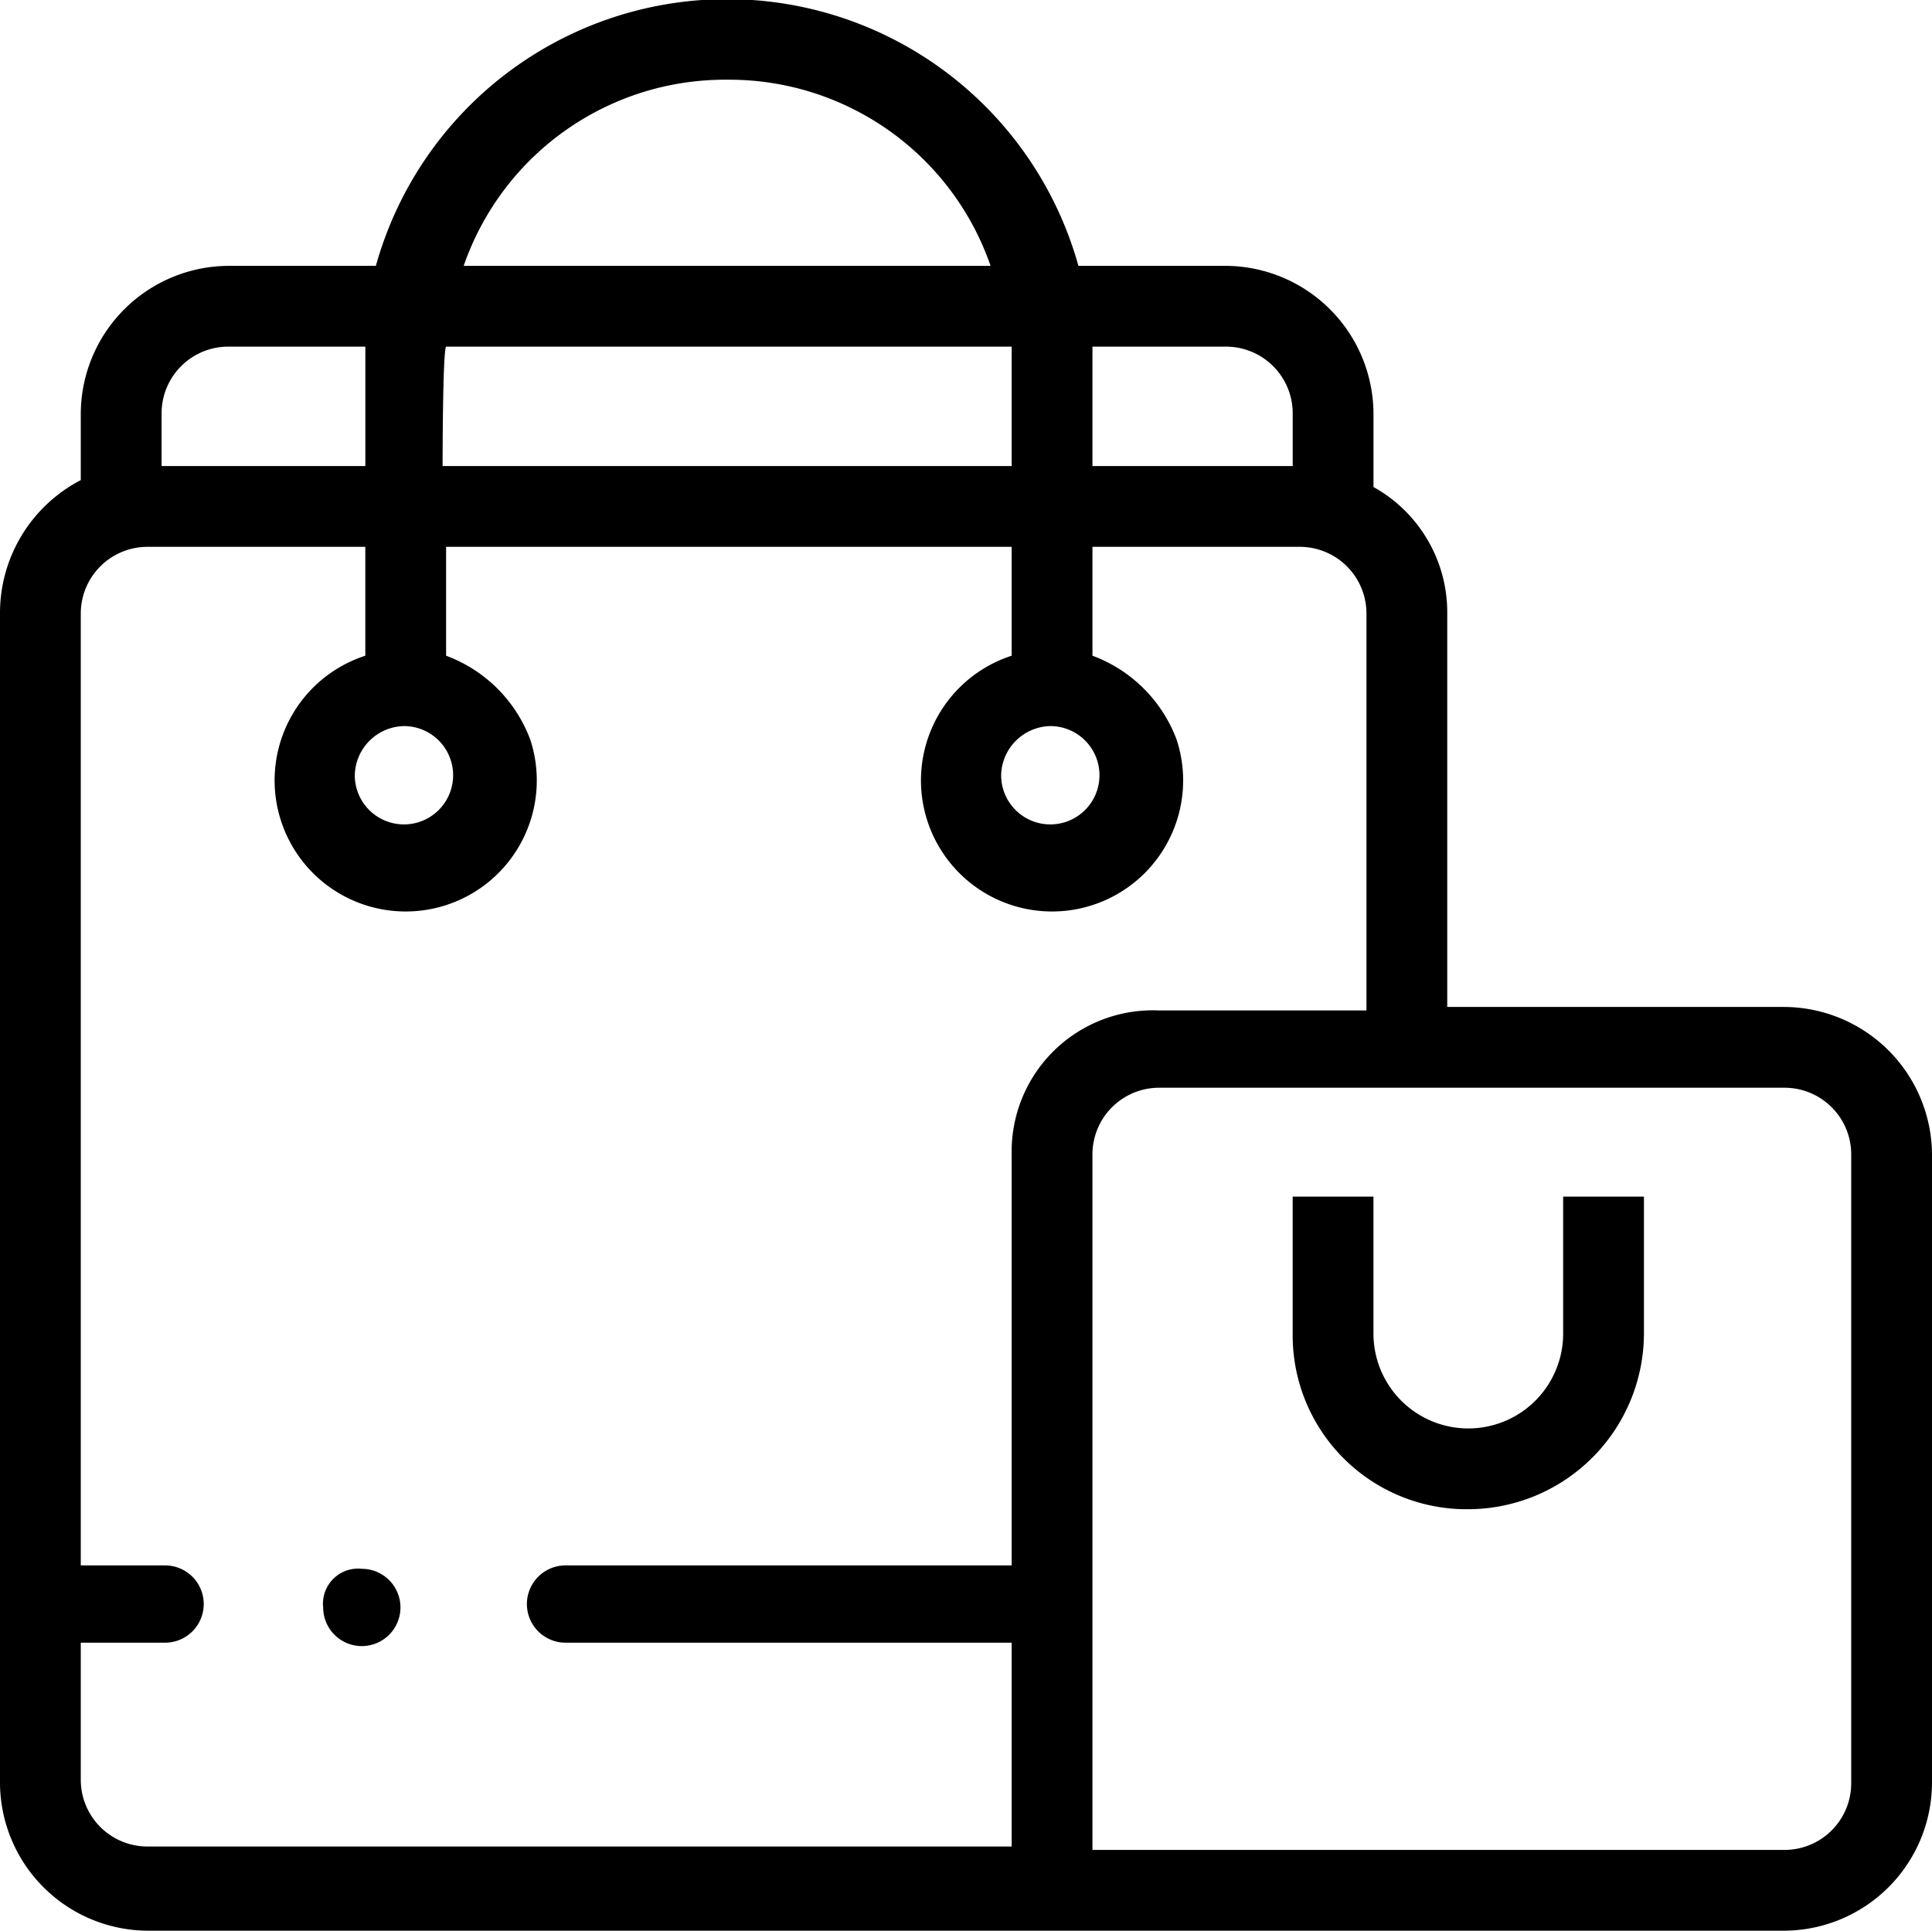 <svg xmlns="http://www.w3.org/2000/svg" width="80" height="79.956" viewBox="0 0 80 79.956"><g id="ic-quoi-faire-magasinage" transform="translate(-490.999 -818.376)"><path id="ic-quoi-faire-magasinage-2" data-name="ic-quoi-faire-magasinage" d="M76.391 44.232H62.427V27.941a5.935 5.935 0 00-3.054-5.241v-3.05a6.146 6.146 0 00-6.109-6.109h-6.109a15.1 15.1 0 00-29.091 0h-6.109a6.146 6.146 0 00-6.11 6.109v2.764A6.2 6.2 0 002.5 27.941v48.436a6.146 6.146 0 006.109 6.109h67.782a6.146 6.146 0 006.109-6.109V50.341a6.146 6.146 0 00-6.109-6.109zM15.882 69.1a1.6 1.6 0 101.6-1.6 1.452 1.452 0 00-1.6 1.6zm0 0a1.6 1.6 0 101.6-1.6 1.452 1.452 0 00-1.6 1.6zm0 0a1.6 1.6 0 101.6-1.6 1.452 1.452 0 00-1.6 1.6zm0 0a1.6 1.6 0 101.6-1.6 1.452 1.452 0 00-1.6 1.6zm0 0a1.6 1.6 0 101.6-1.6 1.452 1.452 0 00-1.6 1.6zm0 0a1.6 1.6 0 101.6-1.6 1.452 1.452 0 00-1.6 1.6zM63.3 65.032a7.2 7.2 0 01-7.273-7.273v-5.673h3.345v5.673a3.927 3.927 0 107.855 0v-5.673h3.345v5.673a7.294 7.294 0 01-7.272 7.273zM53.264 16.886a2.762 2.762 0 012.764 2.764v2.182h-8.292v-4.946zM45.991 32.6a2.036 2.036 0 11-2.036 2.036 2.08 2.08 0 012.036-2.036zM32.609 5.832a11.452 11.452 0 0110.909 7.709H21.7a11.452 11.452 0 0110.909-7.709zM20.973 16.886h23.418v4.945H20.827s0-4.799.146-4.945zM19.227 32.6a2.036 2.036 0 11-2.036 2.036 2.08 2.08 0 012.036-2.036zM9.191 19.65a2.762 2.762 0 012.764-2.764h5.673v4.945H9.191zm35.2 30.691v17.018H25.918a1.6 1.6 0 100 3.2h18.473V79H8.609a2.762 2.762 0 01-2.764-2.764v-5.677h3.491a1.6 1.6 0 100-3.2H5.845V27.941a2.762 2.762 0 012.764-2.764h9.018v4.509a5.428 5.428 0 106.836 3.491 5.912 5.912 0 00-3.491-3.491v-4.509h23.419v4.509a5.428 5.428 0 106.836 3.491 5.912 5.912 0 00-3.491-3.491v-4.509h8.582a2.762 2.762 0 012.764 2.764v16.436H50.5a5.847 5.847 0 00-6.109 5.964zm34.764 26.036a2.762 2.762 0 01-2.764 2.764H47.736v-28.8a2.762 2.762 0 012.764-2.764h25.891a2.762 2.762 0 012.764 2.764z" transform="translate(488.499 815.845)"/></g></svg>